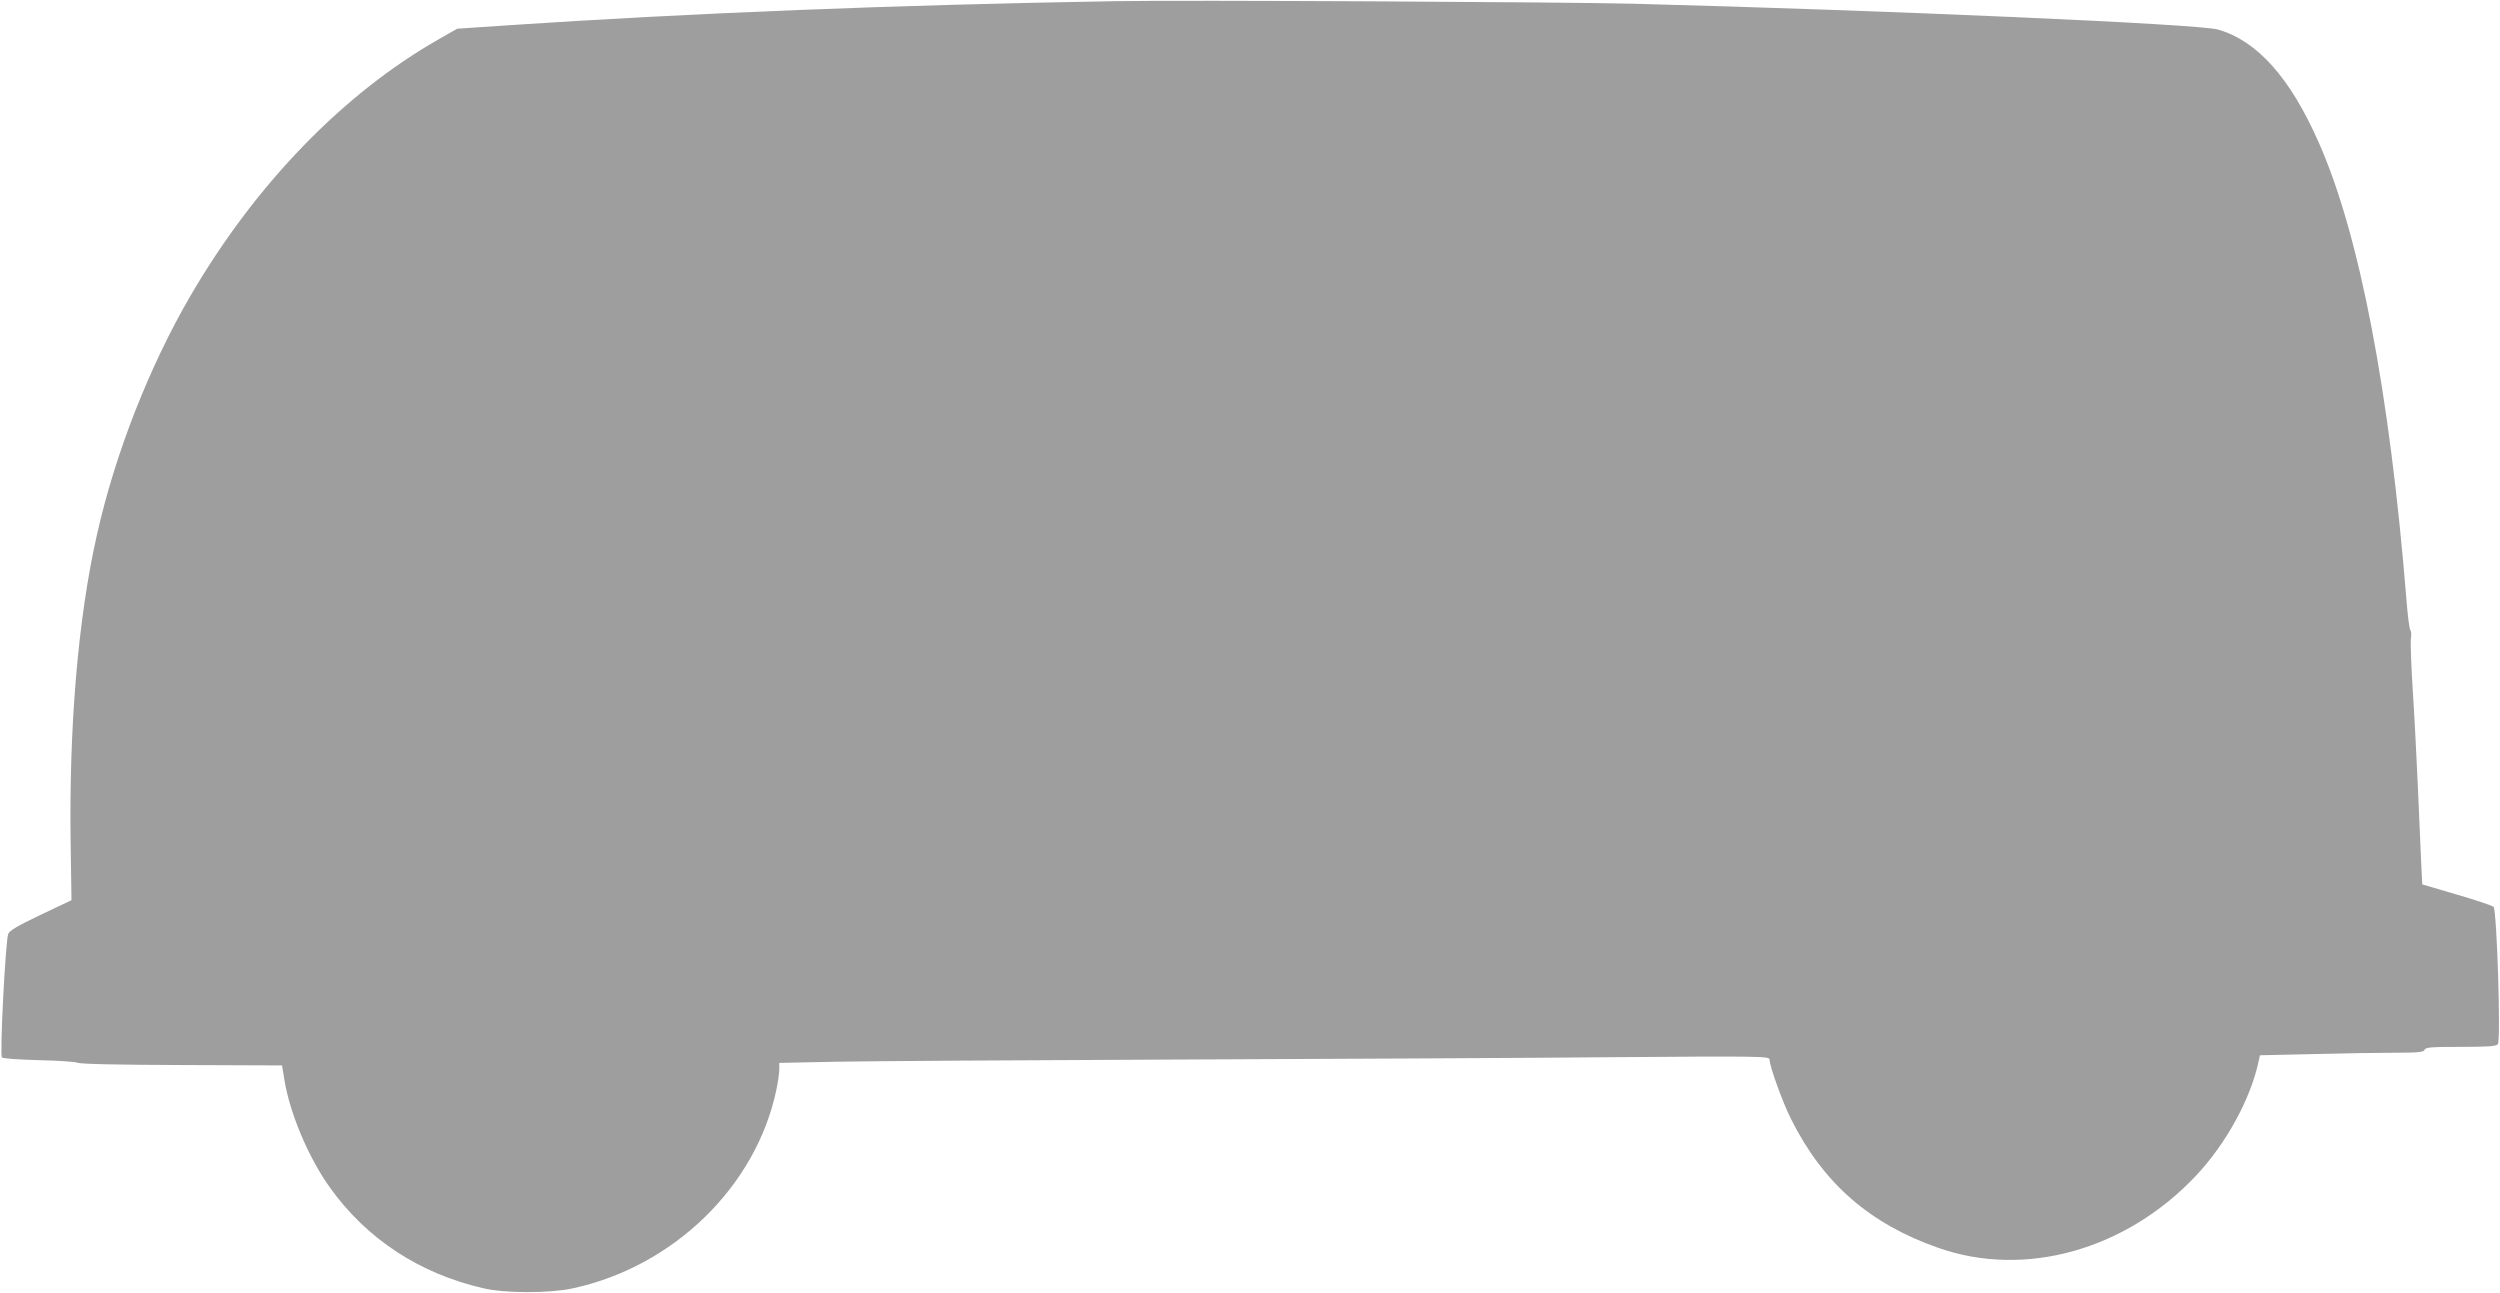 <?xml version="1.0" standalone="no"?>
<!DOCTYPE svg PUBLIC "-//W3C//DTD SVG 20010904//EN"
 "http://www.w3.org/TR/2001/REC-SVG-20010904/DTD/svg10.dtd">
<svg version="1.0" xmlns="http://www.w3.org/2000/svg"
 width="1280pt" height="662pt" viewBox="0 0 1280 662"
 preserveAspectRatio="xMidYMid meet">
<g transform="translate(0,662) scale(0.1,-0.1)"
fill="#9e9e9e" stroke="none">
<path d="M5710 6614 c-1128 -19 -2174 -61 -3102 -123 l-267 -18 -93 -53 c-489
-278 -939 -742 -1272 -1313 -211 -362 -386 -808 -479 -1222 -98 -432 -145
-993 -135 -1602 l4 -272 -158 -75 c-118 -56 -160 -81 -166 -98 -14 -40 -44
-620 -32 -632 6 -6 85 -11 187 -14 98 -2 187 -8 199 -13 13 -7 209 -11 534
-12 l514 -2 13 -79 c29 -172 124 -395 232 -546 188 -263 459 -441 786 -516
110 -26 337 -26 455 -1 518 111 941 522 1045 1017 8 39 15 86 15 105 l0 33
293 6 c160 3 931 8 1712 11 781 3 1790 8 2243 12 783 6 822 5 822 -12 0 -33
68 -222 111 -306 164 -328 402 -535 753 -658 444 -156 961 -11 1319 369 154
163 281 395 321 586 l7 31 271 6 c149 4 338 7 419 7 121 0 148 3 153 15 4 13
34 15 184 15 143 0 182 3 191 14 16 20 -5 685 -22 703 -7 6 -91 35 -189 63
l-176 52 -6 122 c-3 66 -10 231 -16 366 -6 135 -17 357 -26 495 -9 137 -13
262 -10 278 3 17 2 35 -3 41 -5 6 -14 76 -20 156 -86 1063 -240 1868 -448
2338 -147 335 -317 524 -518 581 -98 28 -1695 98 -2995 132 -374 9 -2298 19
-2650 13z"/>
</g>
</svg>
